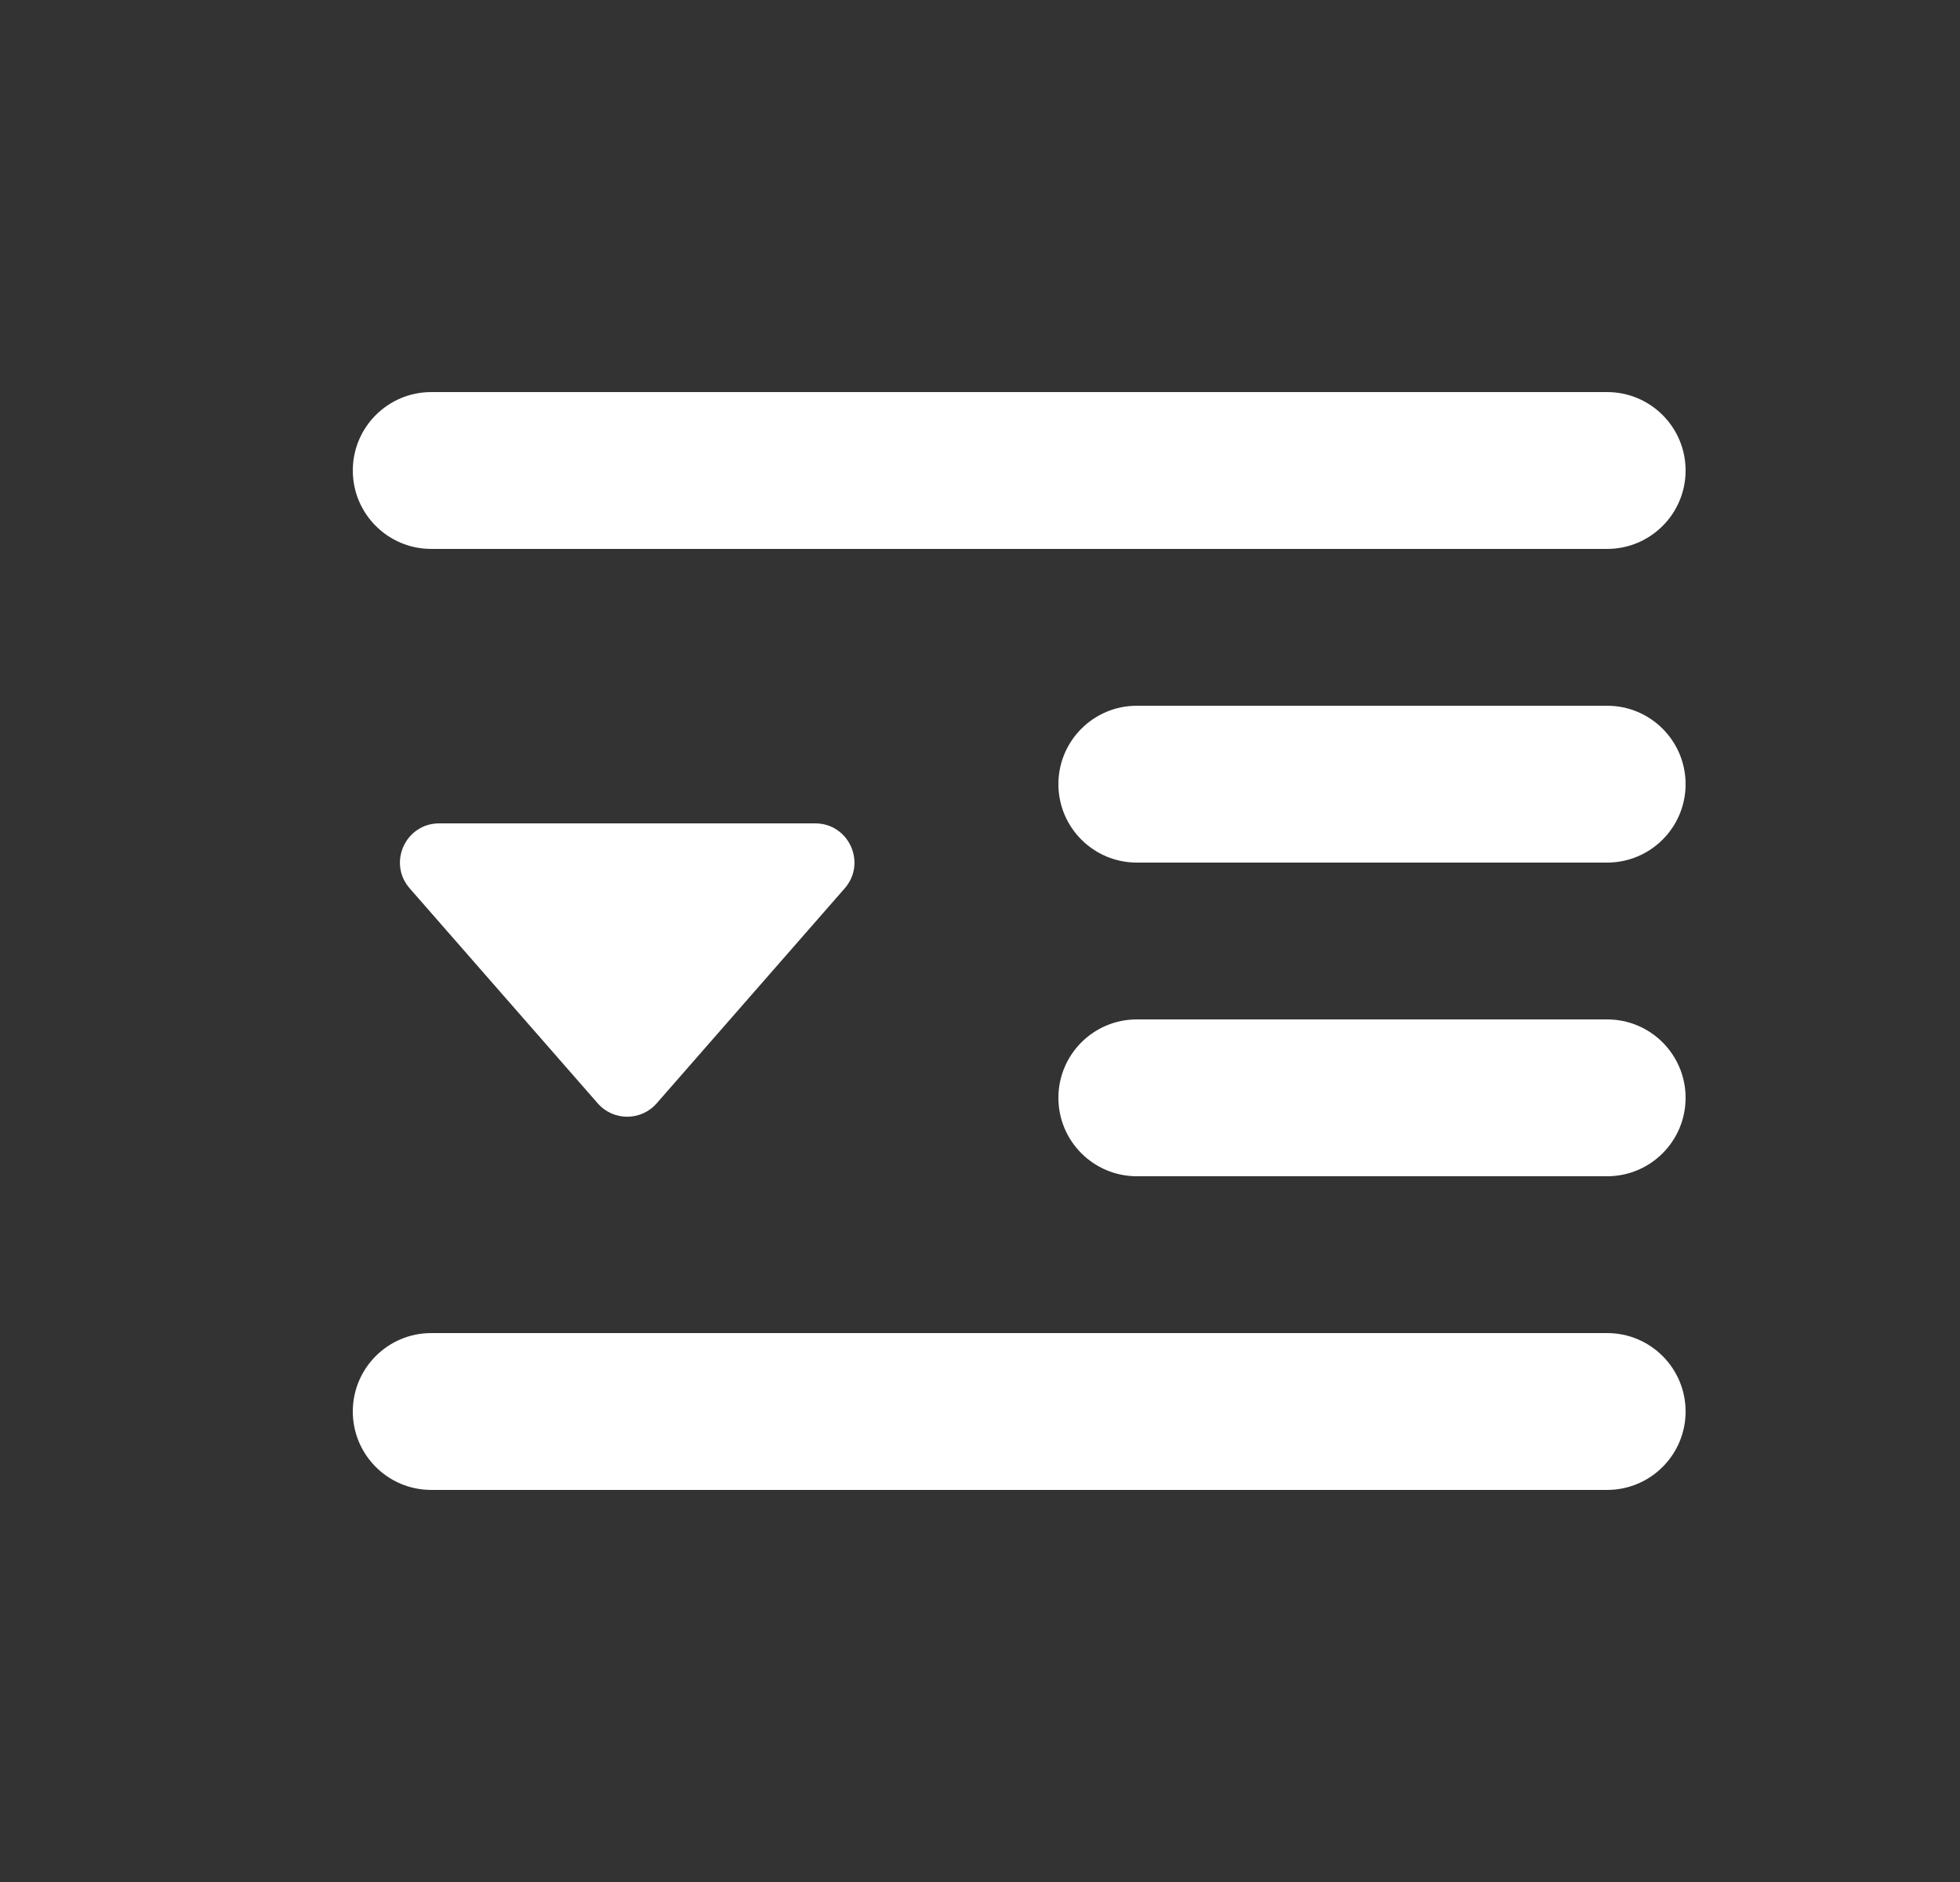 <svg width="25" height="24" viewBox="0 0 25 24" fill="none" xmlns="http://www.w3.org/2000/svg">
<rect x="0" y="0" width="25" height="24" fill="#333333" stroke="none"/>
<path fill-rule="evenodd" clip-rule="evenodd" d="M4.5 6C4.5 5.448 4.948 5 5.5 5H20.5C21.052 5 21.5 5.448 21.5 6C21.5 6.552 21.052 7 20.5 7H5.5C4.948 7 4.5 6.552 4.5 6ZM13.5 10C13.5 9.448 13.948 9 14.5 9H20.5C21.052 9 21.5 9.448 21.5 10C21.5 10.552 21.052 11 20.5 11H14.5C13.948 11 13.5 10.552 13.5 10ZM13.5 14C13.5 13.448 13.948 13 14.5 13H20.5C21.052 13 21.5 13.448 21.5 14C21.5 14.552 21.052 15 20.5 15H14.5C13.948 15 13.5 14.552 13.5 14ZM4.5 18C4.5 17.448 4.948 17 5.5 17H20.5C21.052 17 21.5 17.448 21.5 18C21.5 18.552 21.052 19 20.5 19H5.5C4.948 19 4.5 18.552 4.5 18Z" fill="white"/>
<path d="M10.398 10.5H5.602C5.172 10.5 4.943 11.006 5.226 11.329L7.624 14.07C7.823 14.298 8.177 14.298 8.376 14.07L10.774 11.329C11.057 11.006 10.828 10.5 10.398 10.5Z" fill="white"/>
</svg>
